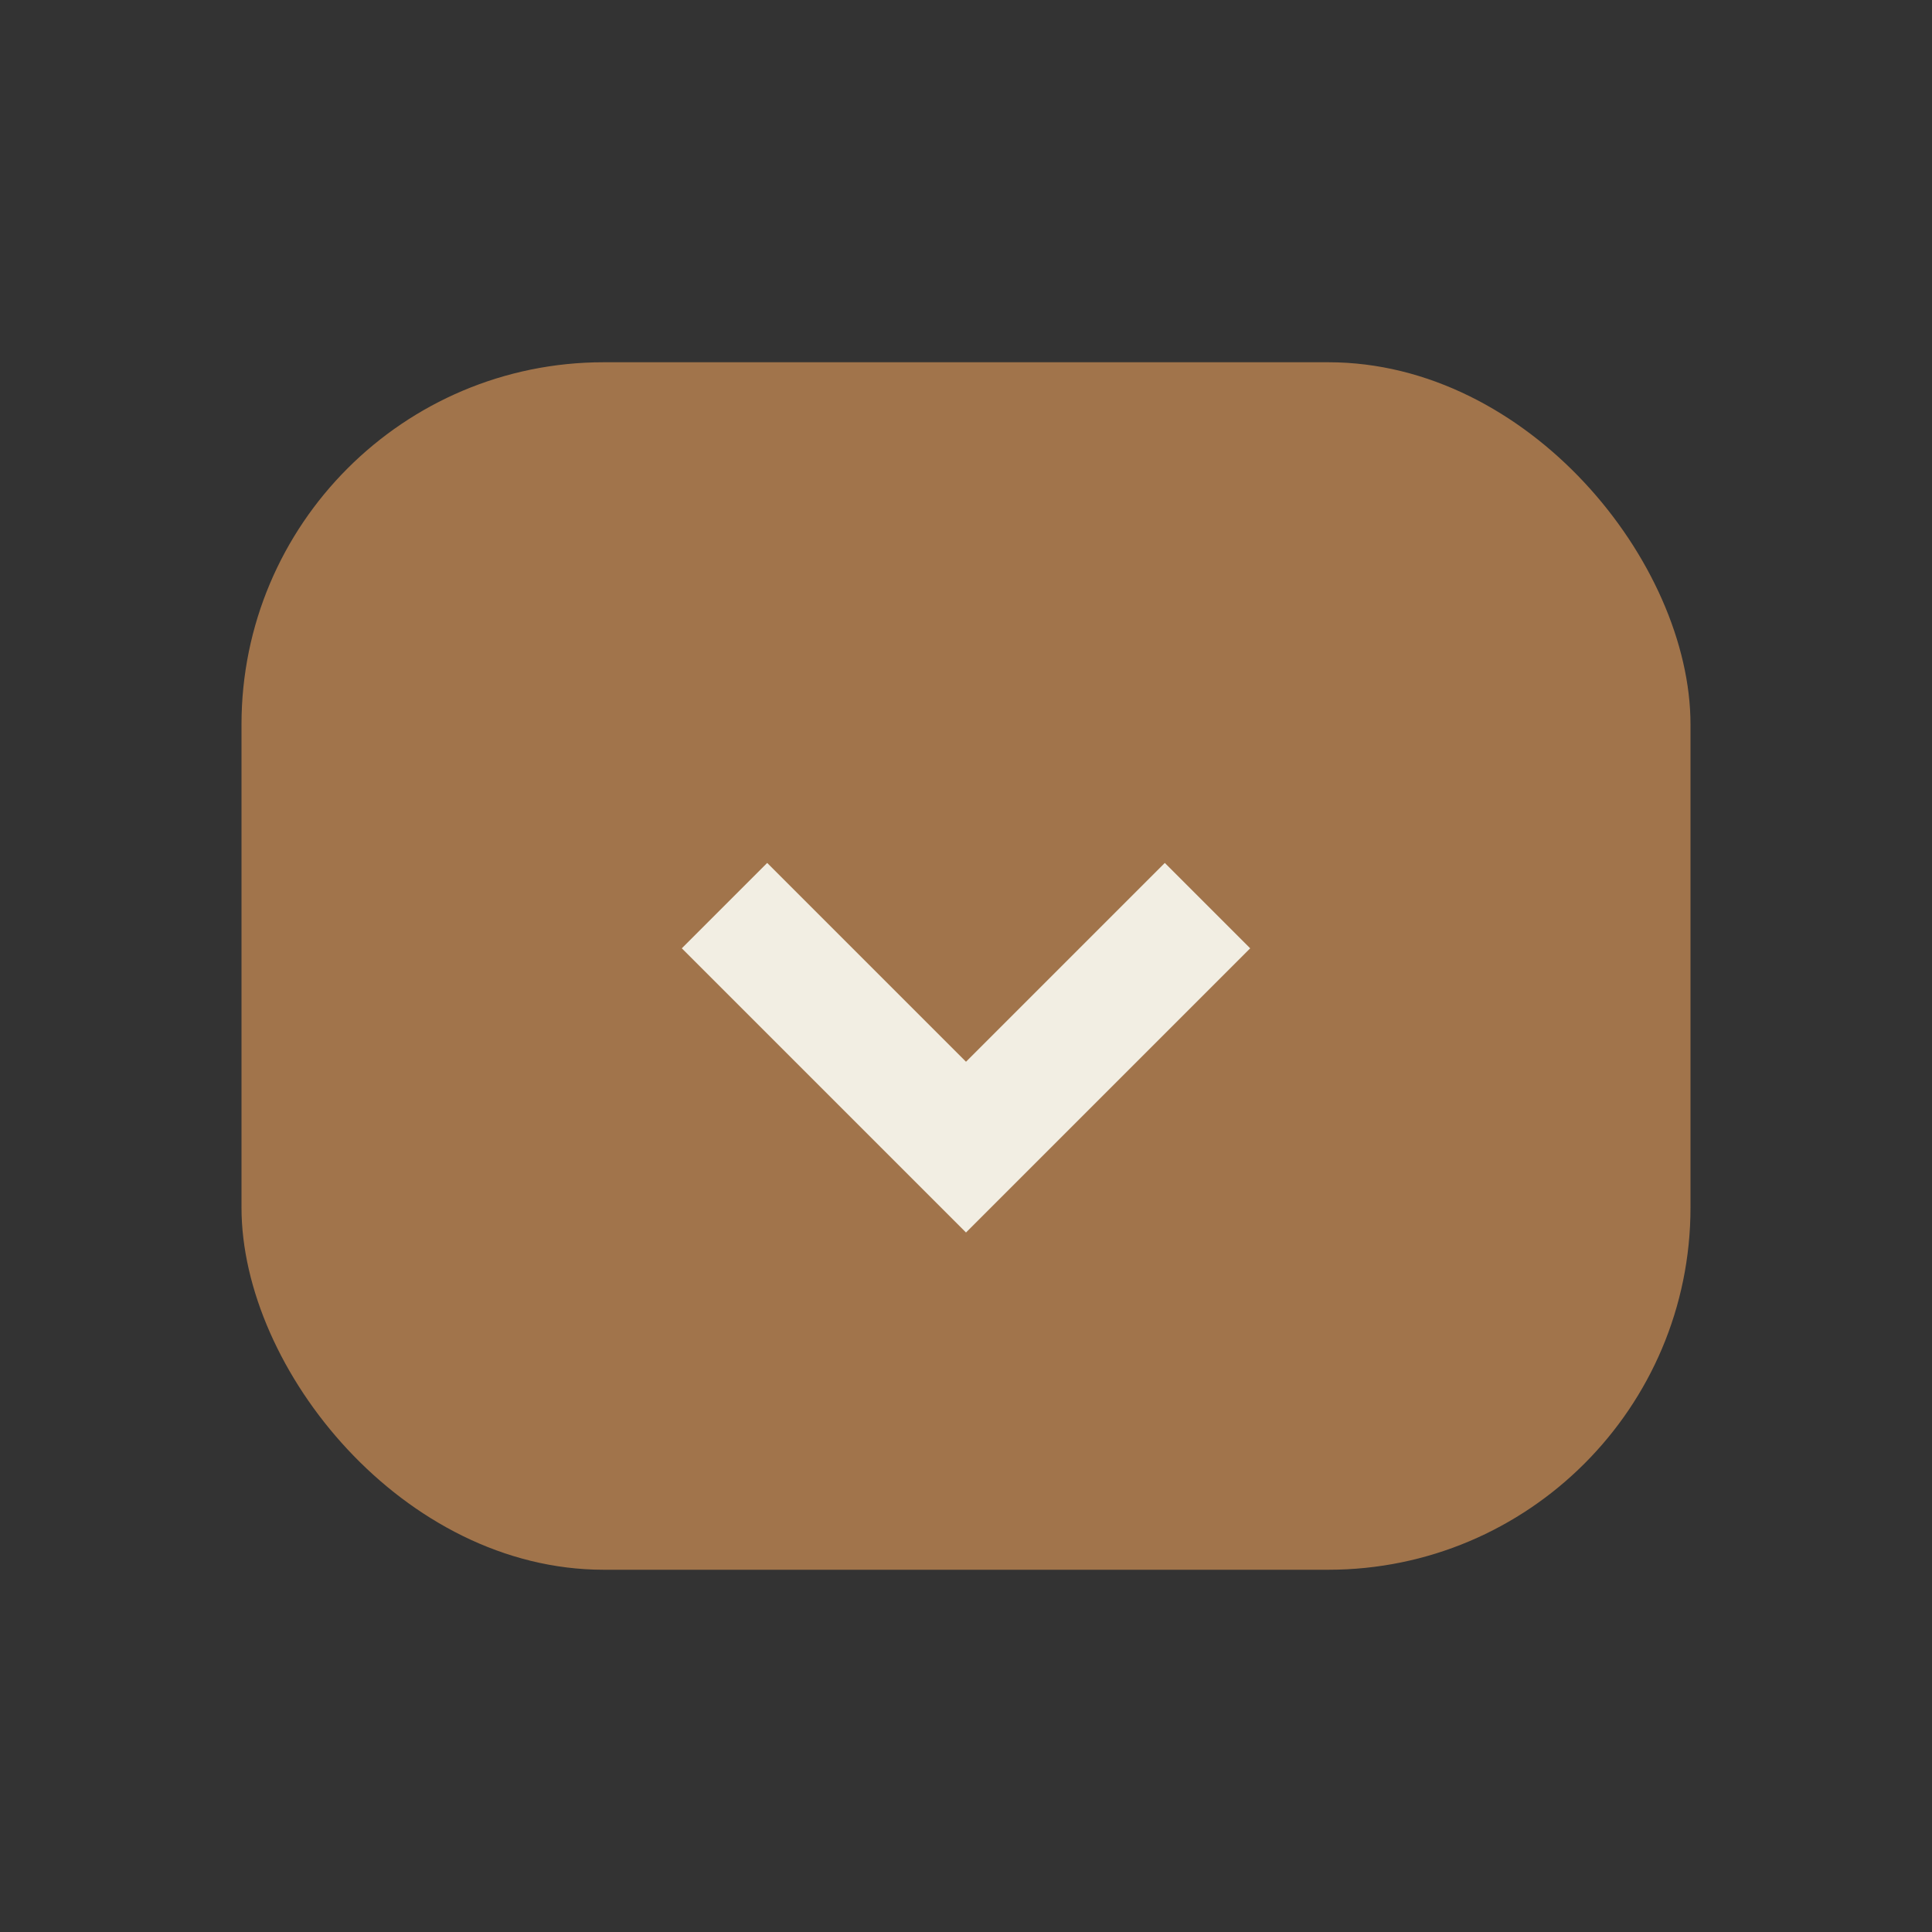 <?xml version="1.0" encoding="UTF-8"?>
<svg xmlns="http://www.w3.org/2000/svg" width="32" height="32" viewBox="0 0 32 32"><rect x="0" y="0" width="32" height="32" fill="#333333" stroke="none"/><rect x="4" y="6" width="24" height="20" rx="6" fill="#A1744B"/><path d="M12 15l4 4 4-4" fill="none" stroke="#F2EEE3" stroke-width="2"/></svg>